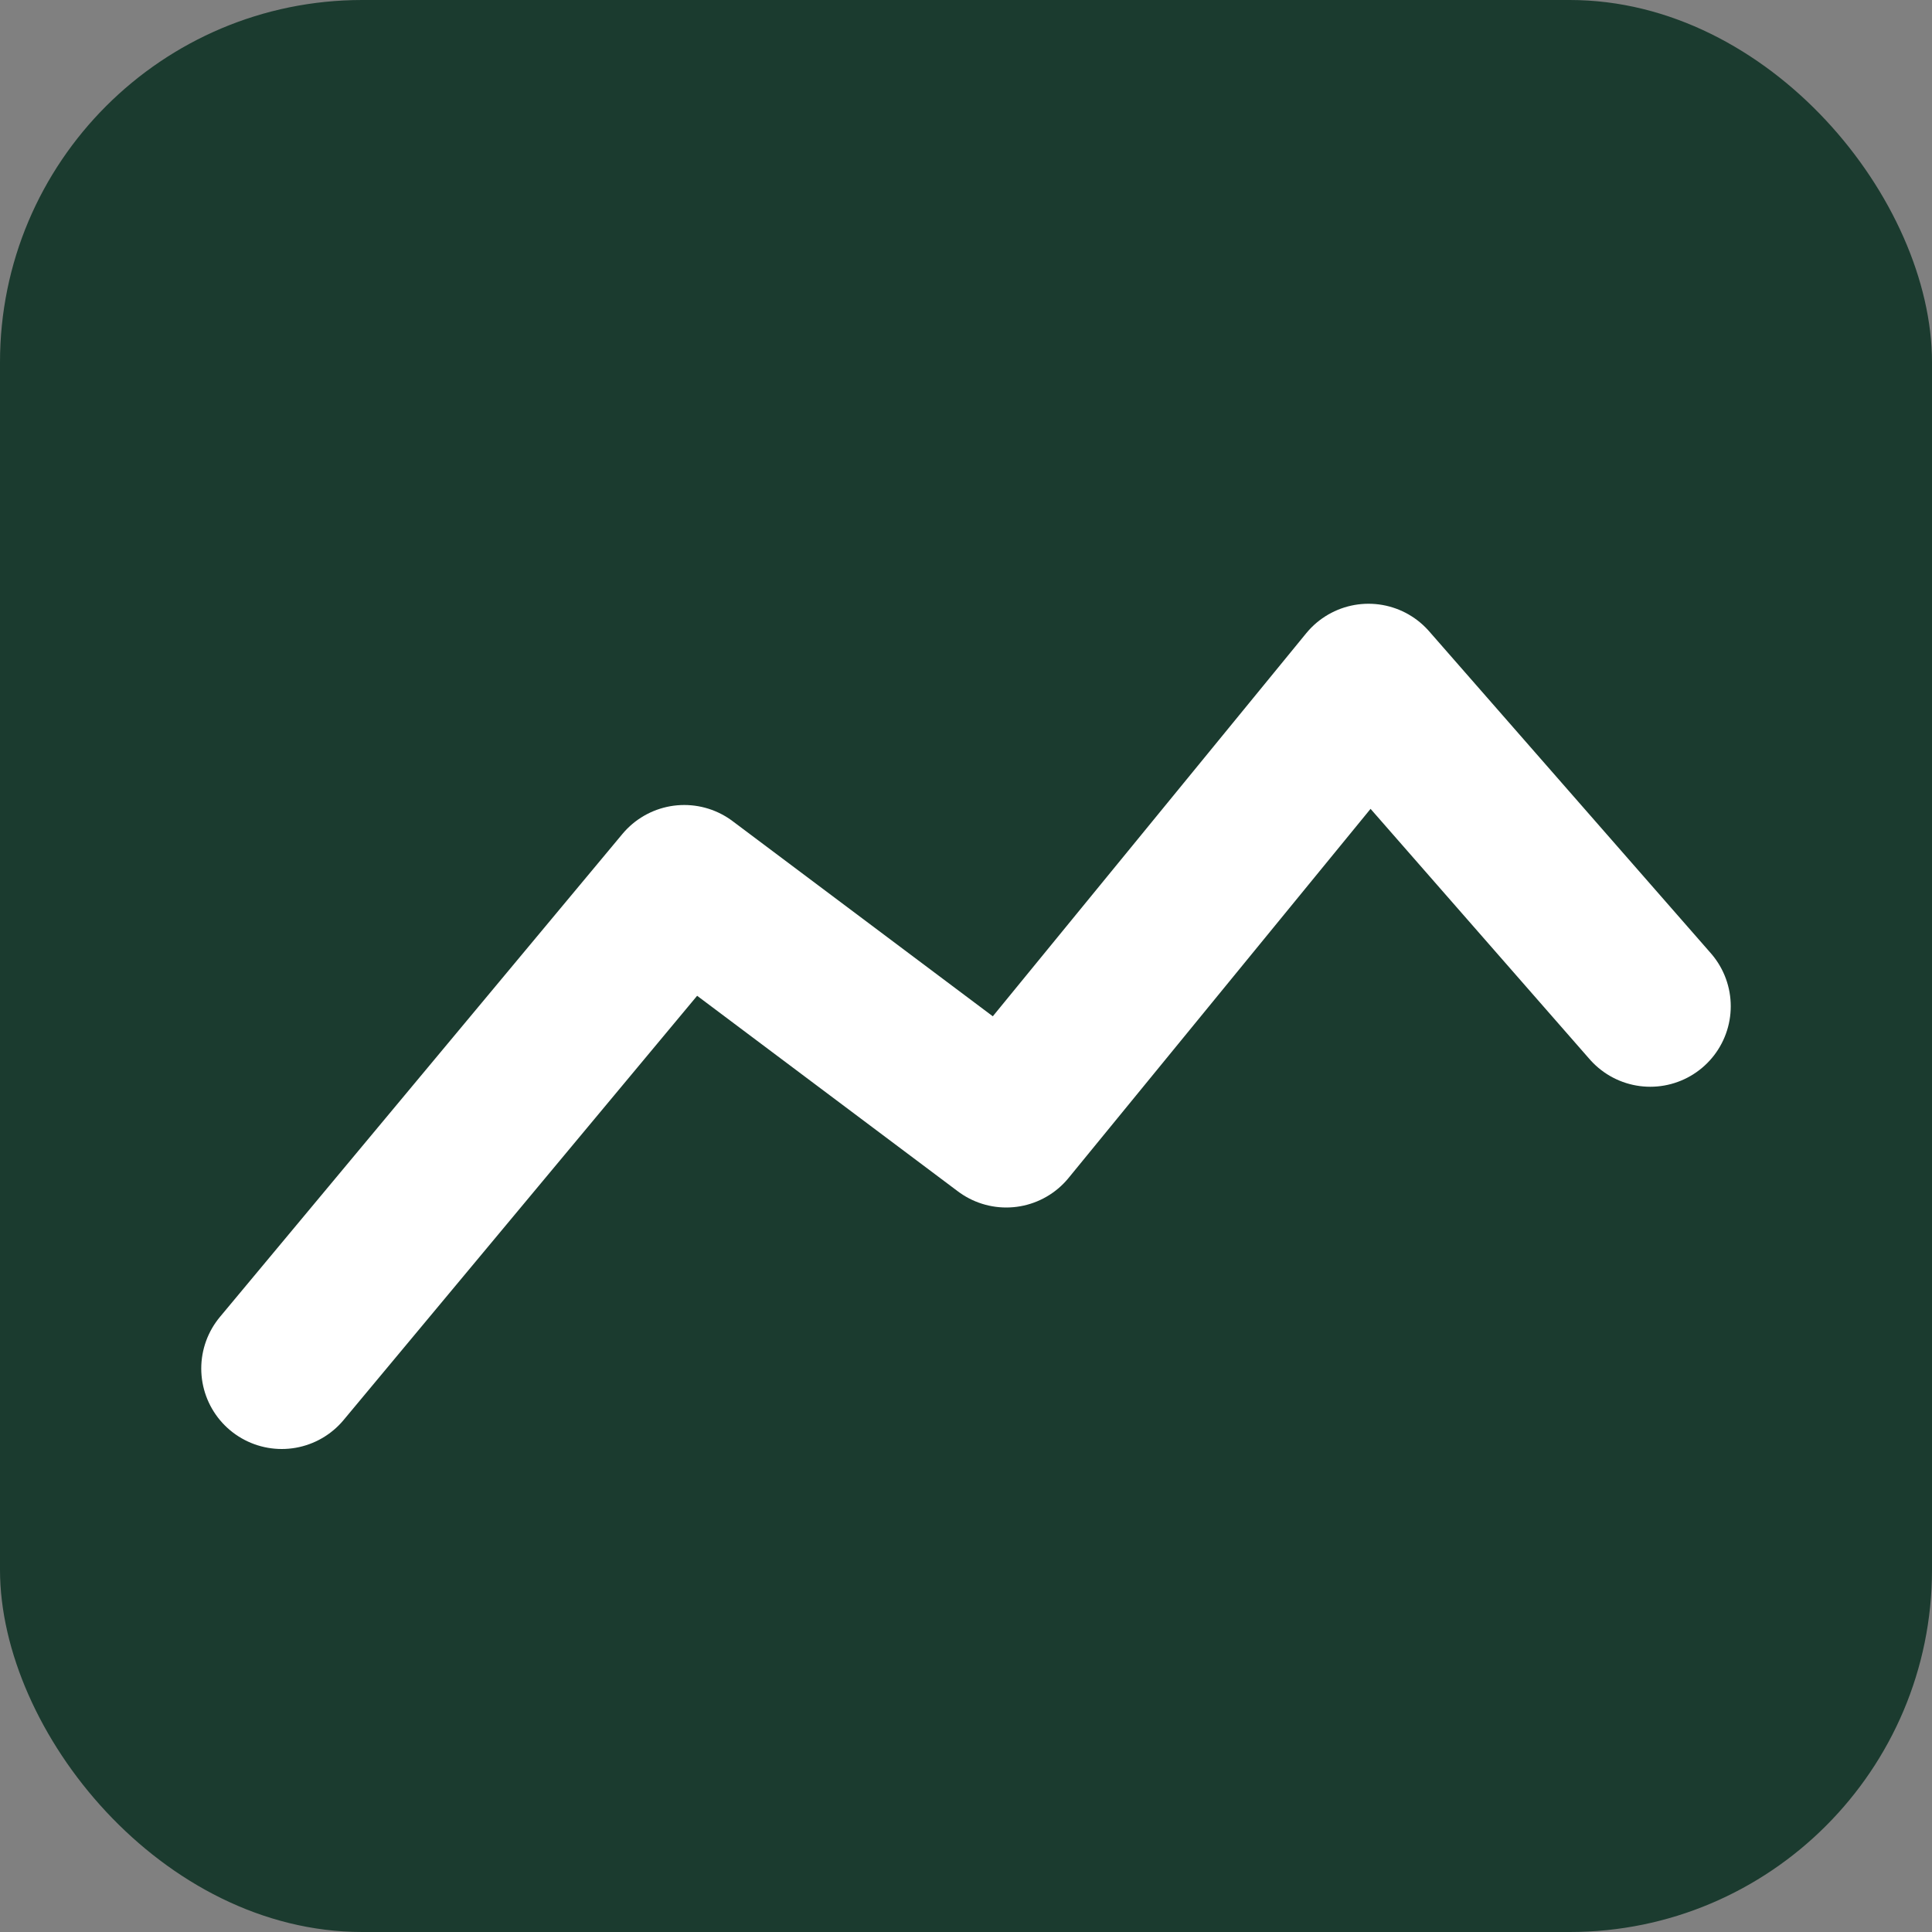 <svg xmlns="http://www.w3.org/2000/svg" viewBox="0 0 96 96">
  <rect x="0" y="0" width="96" height="96" fill="#808080" stroke="none"/>
  <rect width="96" height="96" rx="18" ry="18" fill="#1B3B2F"/>
  <path d="M14 68 L34 44 L50 56 L68 34 L82 50" fill="none" stroke="#ffffff" stroke-width="8" stroke-linecap="round" stroke-linejoin="round"/>
</svg>